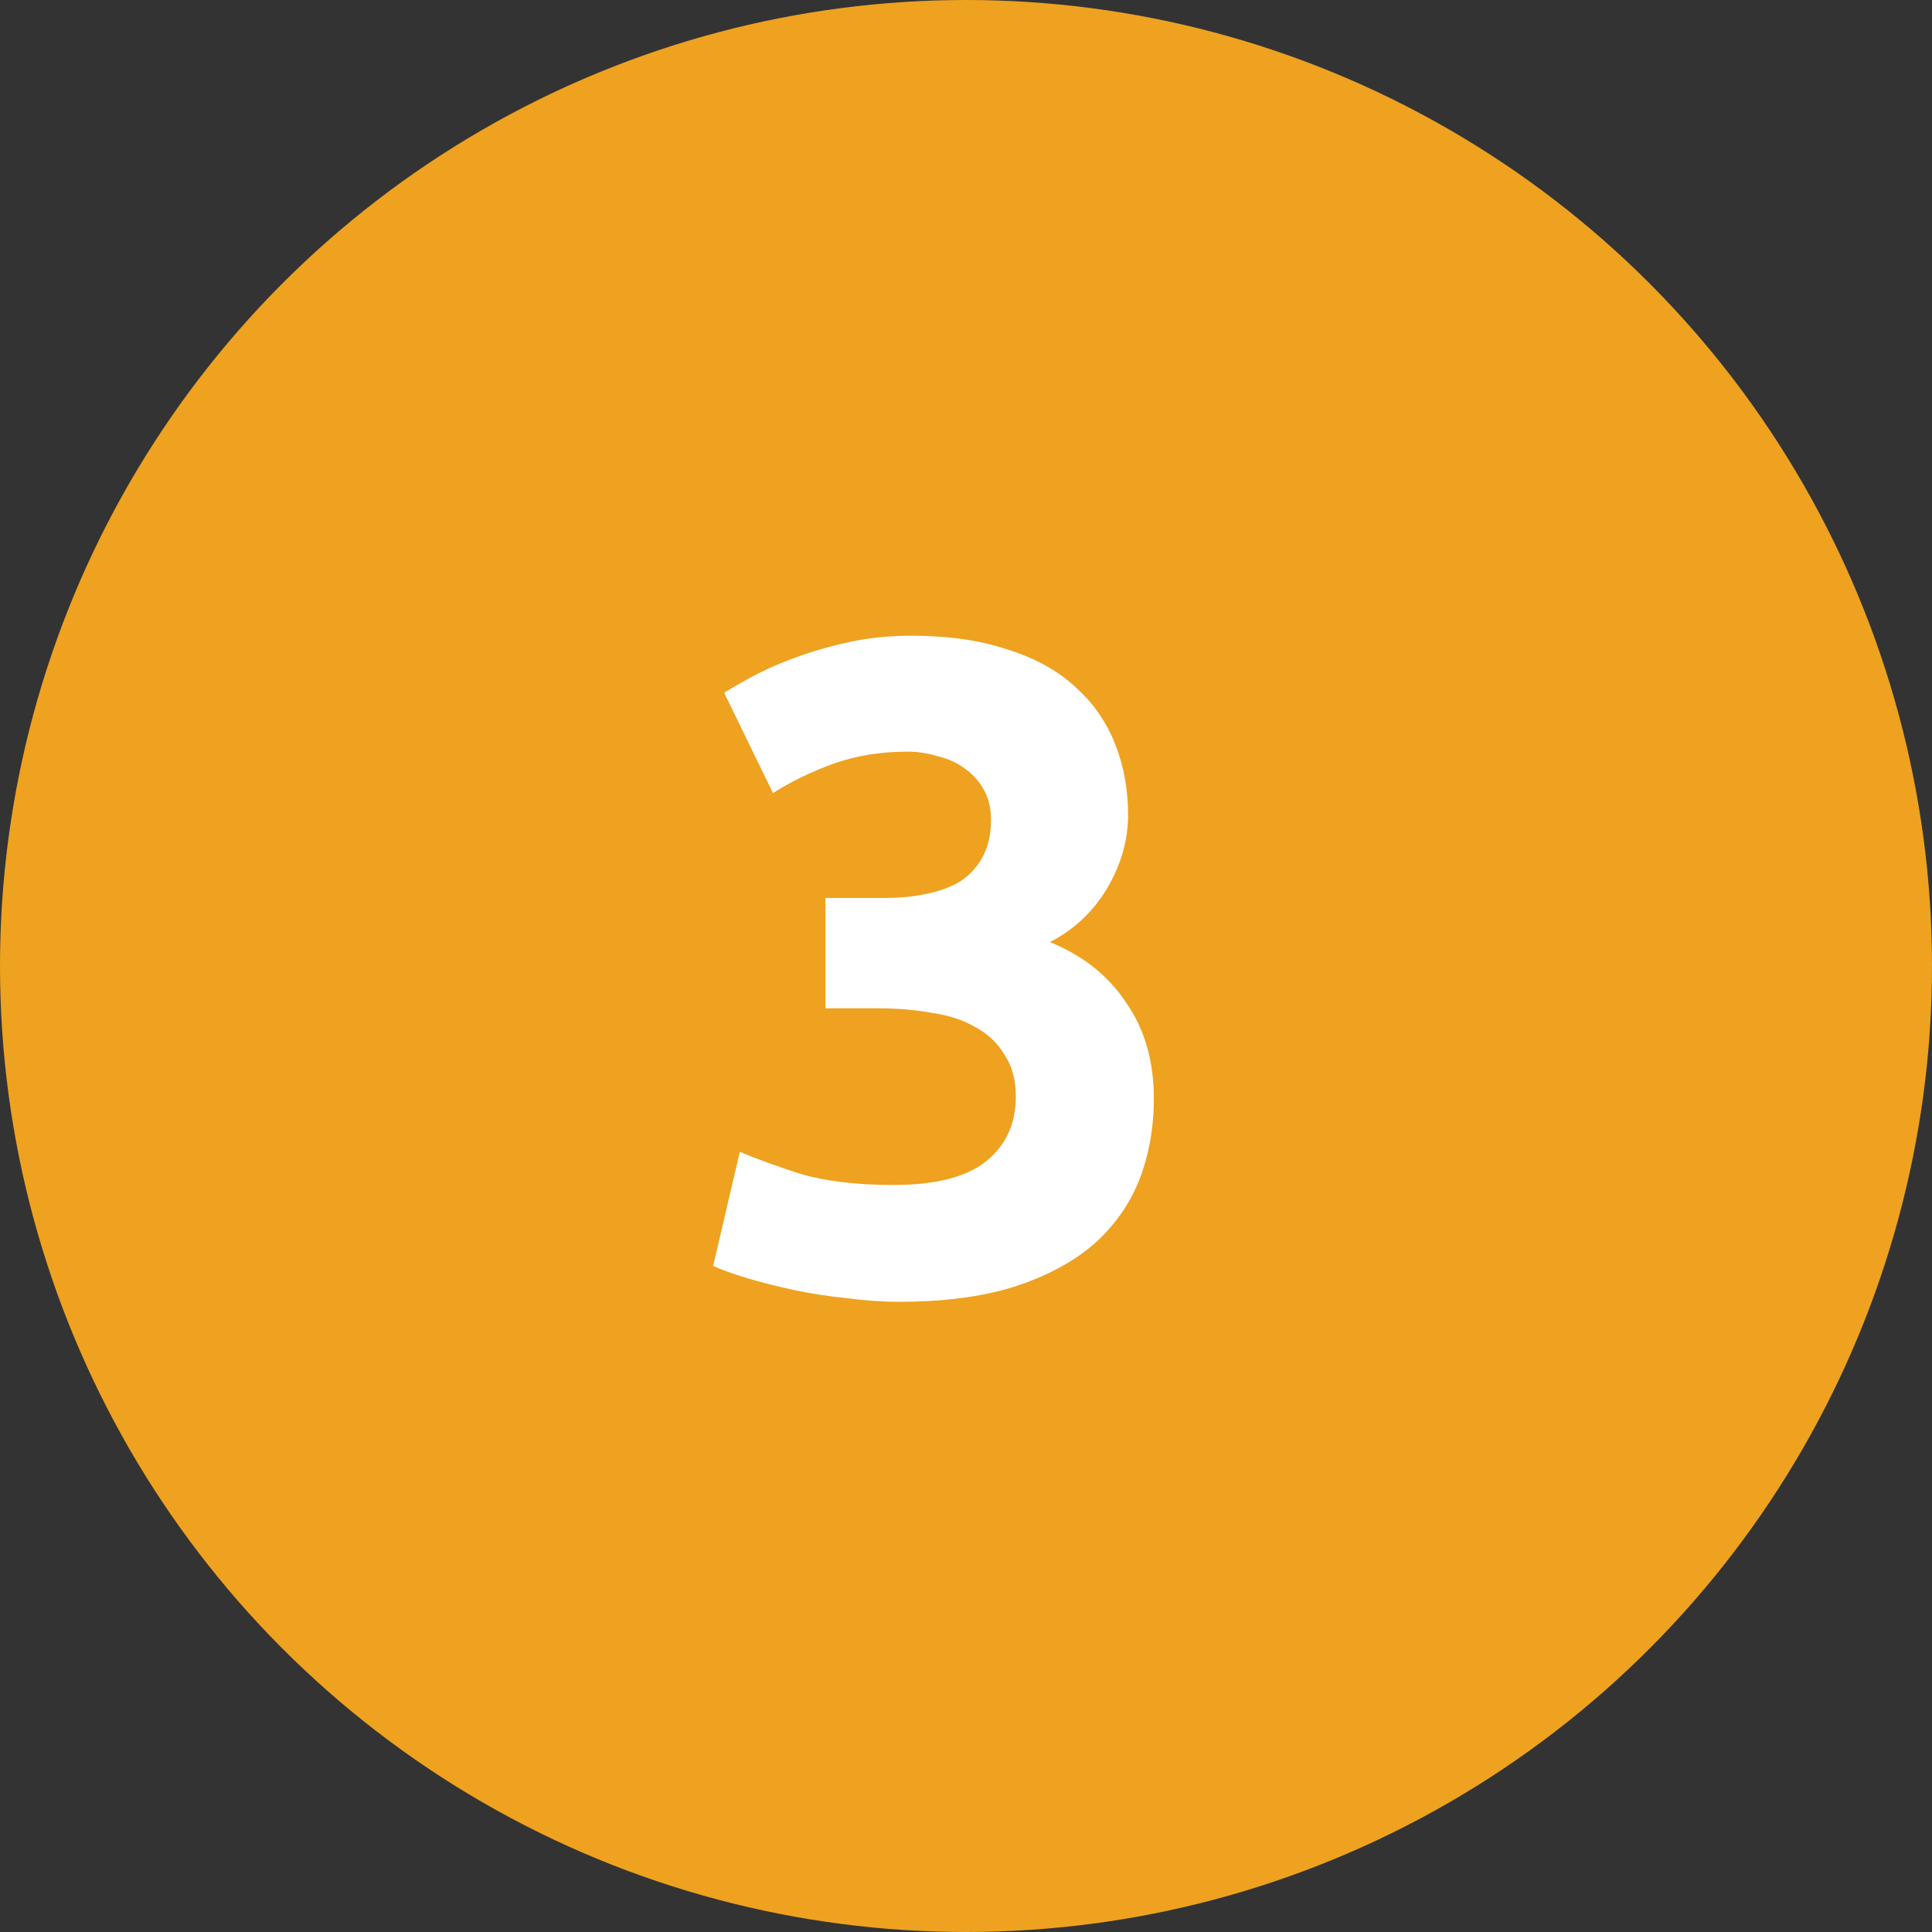 <?xml version="1.0" encoding="UTF-8"?> <svg xmlns="http://www.w3.org/2000/svg" width="63" height="63" viewBox="0 0 63 63" fill="none"><rect x="0" y="0" width="63" height="63" fill="#333333" stroke="none"/> <circle cx="31.5" cy="31.5" r="31.5" fill="#EEA220"></circle> <path d="M29.315 42.45C28.775 42.45 28.205 42.41 27.605 42.33C27.005 42.27 26.425 42.18 25.865 42.06C25.305 41.94 24.795 41.81 24.335 41.67C23.875 41.53 23.515 41.4 23.255 41.28L24.125 37.56C24.645 37.78 25.305 38.02 26.105 38.28C26.925 38.52 27.935 38.64 29.135 38.64C30.515 38.64 31.525 38.38 32.165 37.86C32.805 37.34 33.125 36.64 33.125 35.76C33.125 35.22 33.005 34.77 32.765 34.41C32.545 34.03 32.235 33.73 31.835 33.51C31.435 33.27 30.955 33.11 30.395 33.03C29.855 32.93 29.275 32.88 28.655 32.88H26.915V29.28H28.895C29.335 29.28 29.755 29.24 30.155 29.16C30.575 29.08 30.945 28.95 31.265 28.77C31.585 28.57 31.835 28.31 32.015 27.99C32.215 27.65 32.315 27.23 32.315 26.73C32.315 26.35 32.235 26.02 32.075 25.74C31.915 25.46 31.705 25.23 31.445 25.05C31.205 24.87 30.915 24.74 30.575 24.66C30.255 24.56 29.925 24.51 29.585 24.51C28.725 24.51 27.925 24.64 27.185 24.9C26.465 25.16 25.805 25.48 25.205 25.86L23.615 22.59C23.935 22.39 24.305 22.18 24.725 21.96C25.165 21.74 25.645 21.54 26.165 21.36C26.685 21.18 27.235 21.03 27.815 20.91C28.415 20.79 29.045 20.73 29.705 20.73C30.925 20.73 31.975 20.88 32.855 21.18C33.755 21.46 34.495 21.87 35.075 22.41C35.655 22.93 36.085 23.55 36.365 24.27C36.645 24.97 36.785 25.74 36.785 26.58C36.785 27.4 36.555 28.2 36.095 28.98C35.635 29.74 35.015 30.32 34.235 30.72C35.315 31.16 36.145 31.82 36.725 32.7C37.325 33.56 37.625 34.6 37.625 35.82C37.625 36.78 37.465 37.67 37.145 38.49C36.825 39.29 36.325 39.99 35.645 40.59C34.965 41.17 34.095 41.63 33.035 41.97C31.995 42.29 30.755 42.45 29.315 42.45Z" fill="white"></path> </svg> 